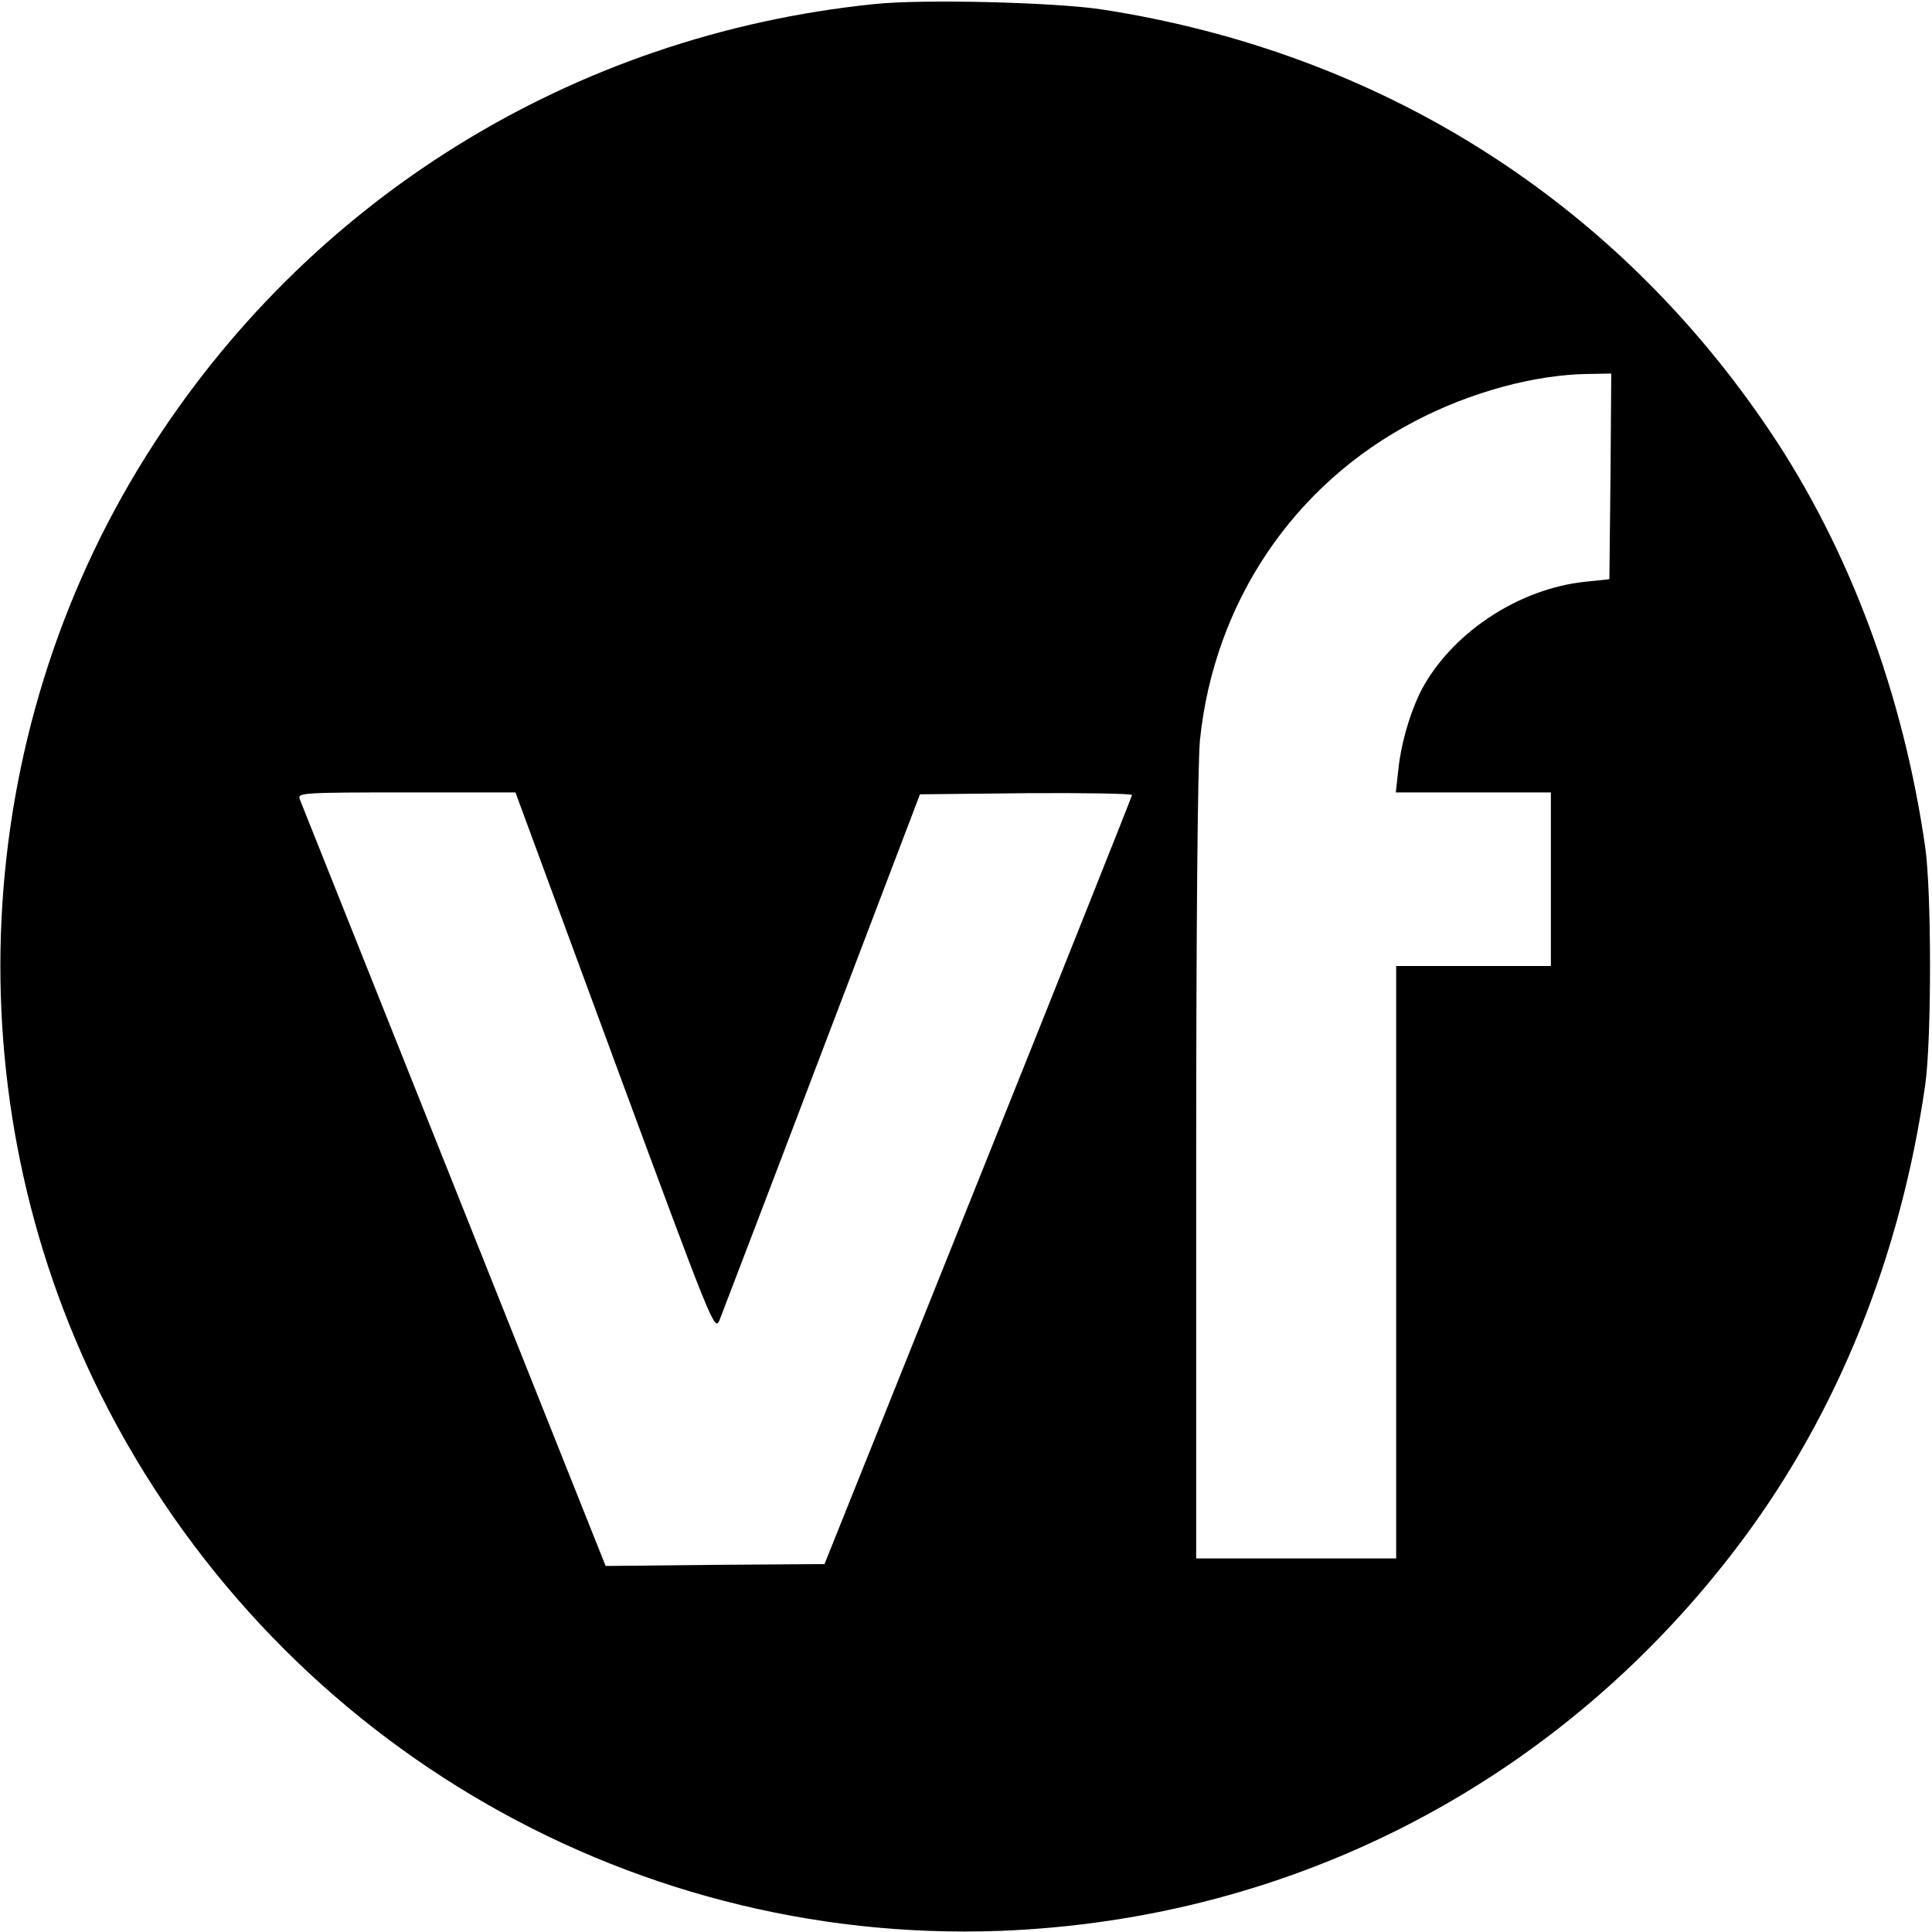 <?xml version="1.0" standalone="no"?>
<!DOCTYPE svg PUBLIC "-//W3C//DTD SVG 20010904//EN"
 "http://www.w3.org/TR/2001/REC-SVG-20010904/DTD/svg10.dtd">
<svg version="1.0" xmlns="http://www.w3.org/2000/svg"
 width="512pt" height="512pt" viewBox="0 0 512 512"
 preserveAspectRatio="xMidYMid meet">
<g transform="translate(0,512) scale(0.1,-0.1)"
fill="#000000" stroke="none">
<path d="M2315 5109 c-798 -82 -1502 -519 -1927 -1196 -469 -746 -515 -1701
-120 -2491 452 -902 1382 -1456 2382 -1419 784 30 1492 401 1964 1031 256 342
423 757 488 1211 17 118 17 512 0 630 -58 404 -200 787 -410 1100 -411 613
-1033 1006 -1772 1120 -126 19 -477 28 -605 14z m1953 -1251 l-3 -273 -67 -7
c-170 -19 -339 -128 -423 -272 -33 -57 -61 -149 -69 -223 l-7 -63 206 0 205 0
0 -230 0 -230 -205 0 -205 0 0 -785 0 -785 -265 0 -265 0 0 1034 c0 644 4
1072 10 1135 38 366 249 678 570 845 147 77 317 123 458 125 l62 1 -2 -272z
m-2638 -1554 c259 -701 264 -714 277 -682 7 18 130 339 272 713 l259 680 281
3 c155 1 281 -1 281 -5 -1 -5 -184 -465 -408 -1023 l-407 -1015 -290 -2 -290
-3 -402 1008 c-221 554 -405 1015 -409 1025 -6 16 12 17 283 17 l289 0 264
-716z"/>
</g>
</svg>
